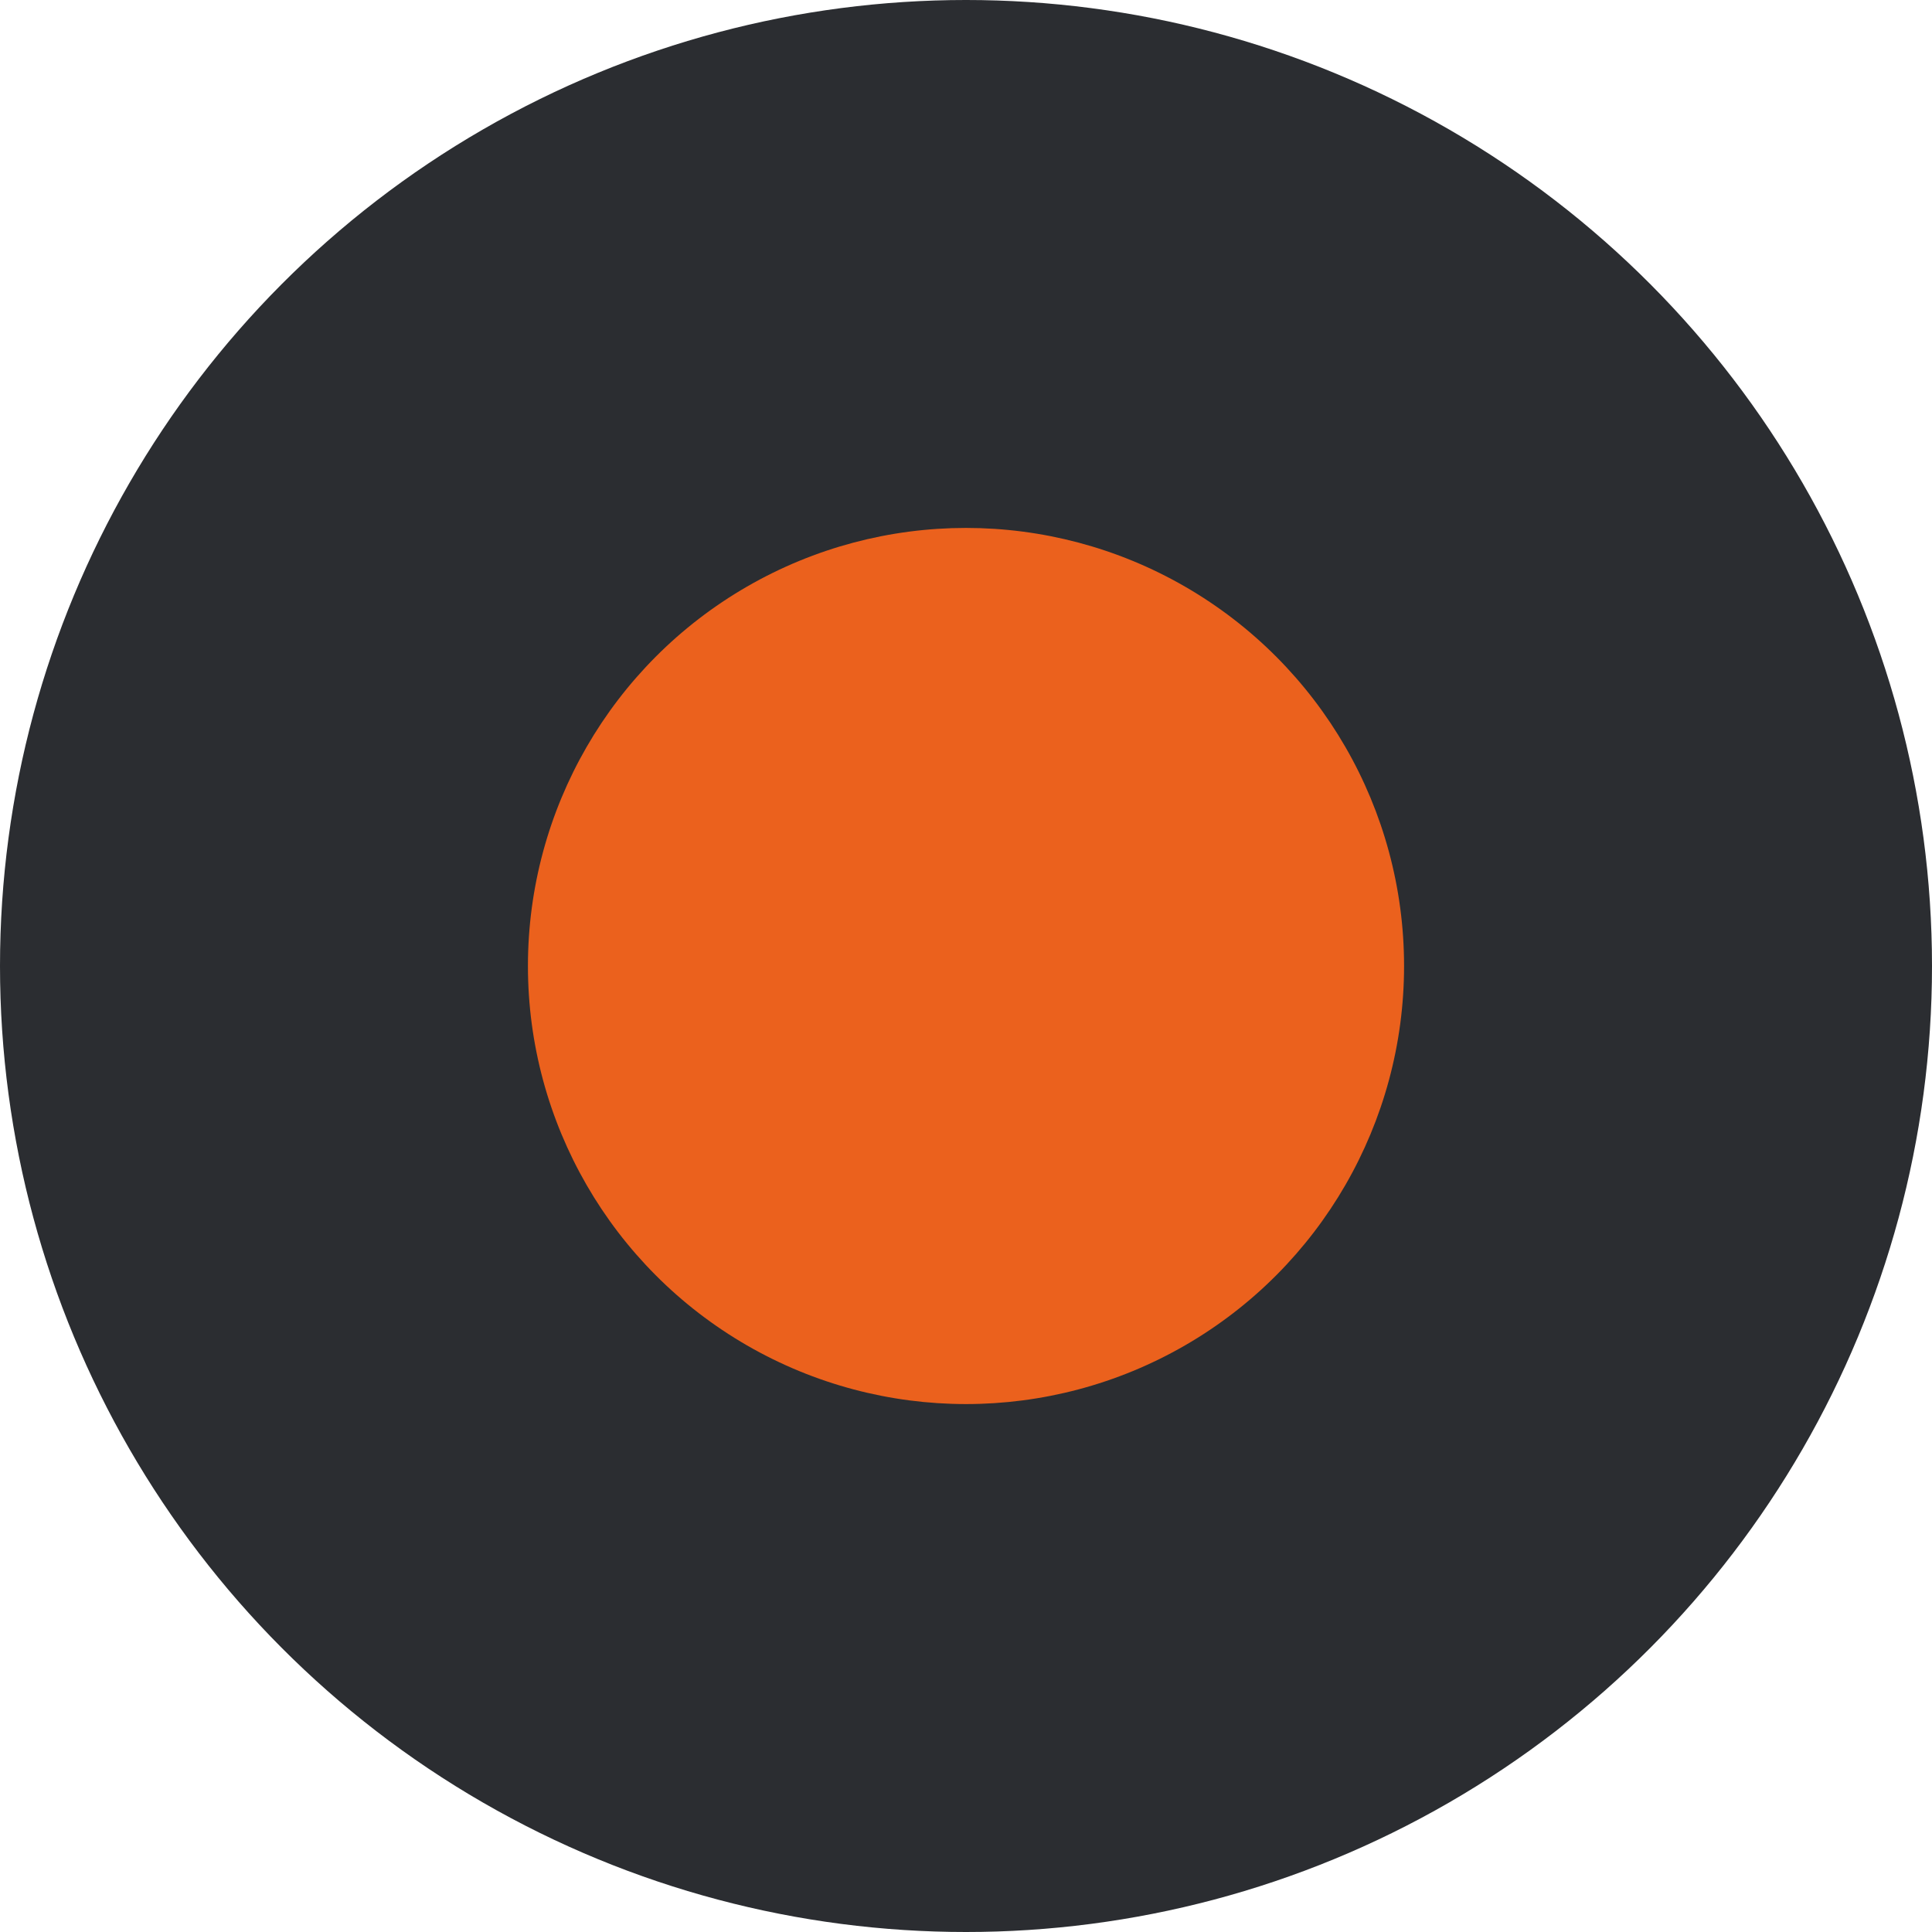 <?xml version="1.0" encoding="UTF-8"?> <svg xmlns="http://www.w3.org/2000/svg" width="172" height="172" viewBox="0 0 172 172" fill="none"> <circle cx="86" cy="86" r="86" fill="#2B2D31"></circle> <circle cx="86" cy="86" r="39" fill="#EB611D"></circle> </svg> 